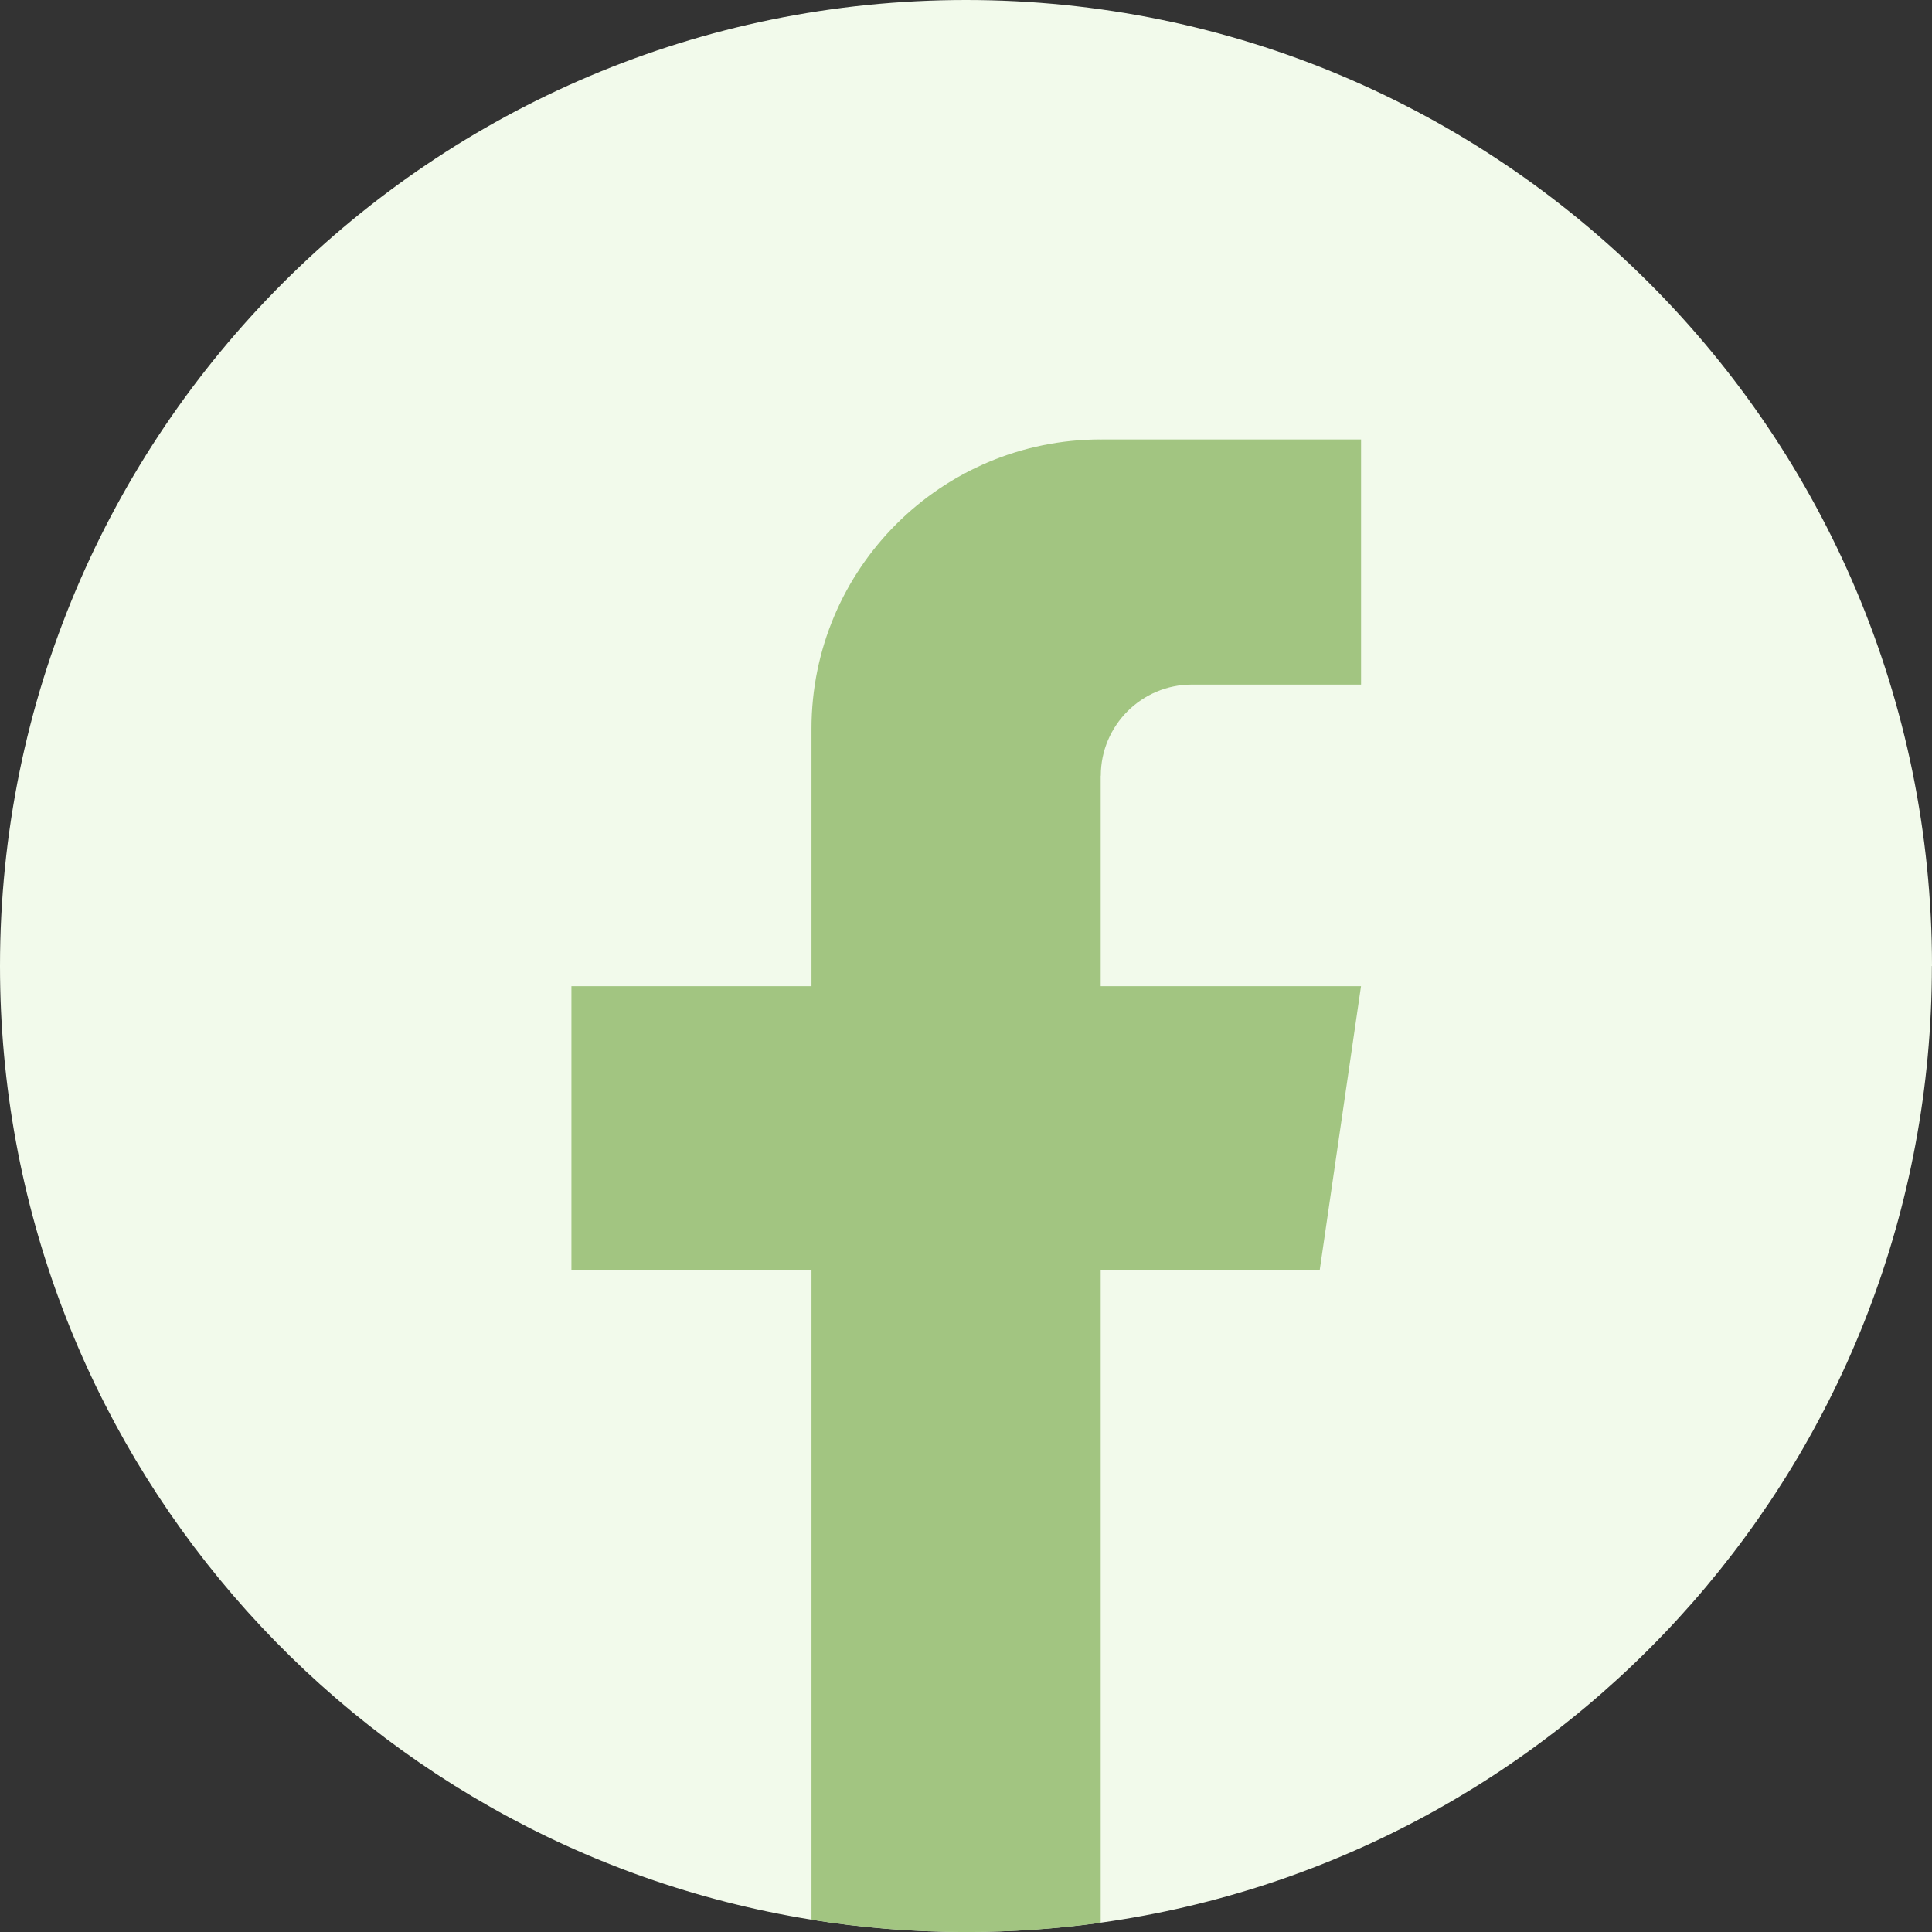 <svg width="35" height="35" viewBox="0 0 35 35" fill="none" xmlns="http://www.w3.org/2000/svg">
<rect x="0" y="0" width="35" height="35" fill="#333333" stroke="none"/>
<path d="M34.998 17.5C34.998 26.339 28.446 33.646 19.935 34.832C19.139 34.942 18.325 35 17.499 35C16.545 35 15.608 34.924 14.696 34.776C6.364 33.435 0 26.21 0 17.5C0 7.835 7.835 0 17.5 0C27.165 0 35 7.835 35 17.5H34.998Z" fill="#F2FAEB"/>
<path d="M19.94 14.054V17.866H24.656L23.909 23.002H19.94V34.833C19.145 34.944 18.33 35.001 17.504 35.001C16.55 35.001 15.613 34.925 14.701 34.778V23.002H10.352V17.866H14.701V13.202C14.701 10.308 17.047 7.961 19.942 7.961V7.963C19.95 7.963 19.957 7.961 19.966 7.961H24.657V12.402H21.592C20.681 12.402 19.942 13.142 19.942 14.053L19.94 14.054Z" fill="#A2C581"/>
</svg>
